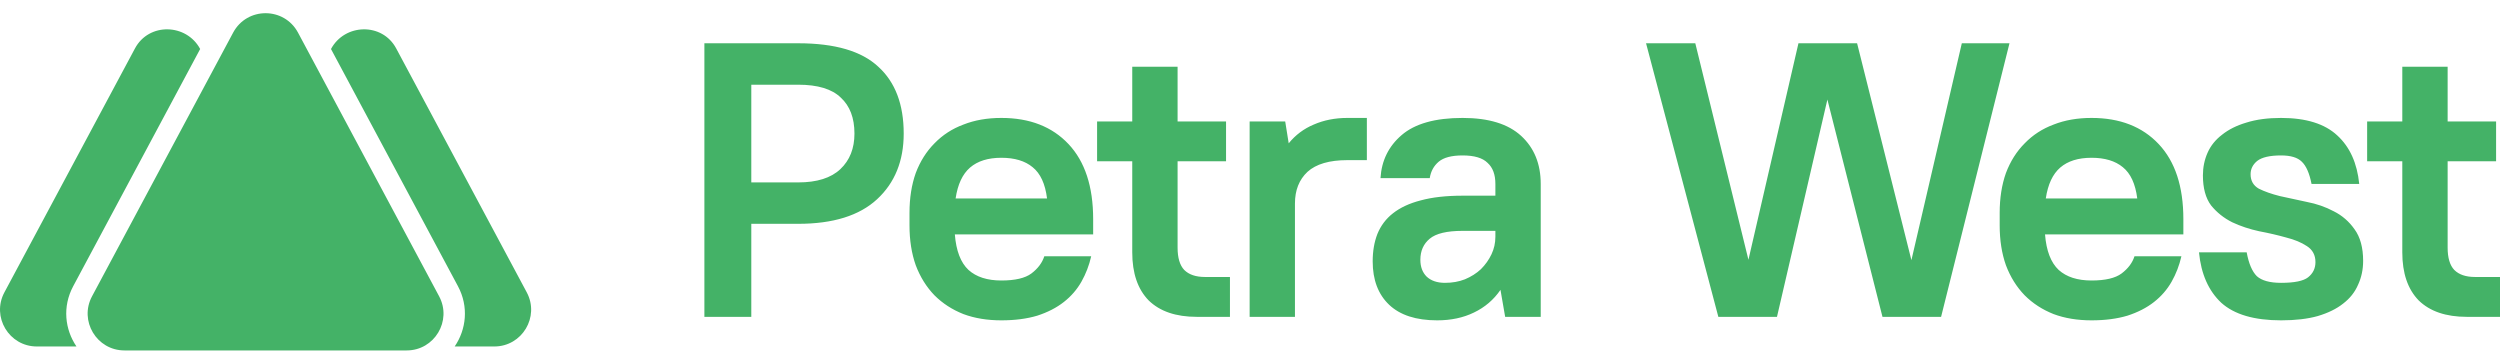 <?xml version="1.0" encoding="UTF-8"?> <svg xmlns="http://www.w3.org/2000/svg" width="110" height="16" viewBox="0 0 110 16" fill="none"><path fill-rule="evenodd" clip-rule="evenodd" d="M13.113 1.436C12.502 0.296 10.868 0.296 10.258 1.436L4.05 13.036C3.472 14.114 4.254 15.419 5.477 15.419H17.894C19.117 15.419 19.898 14.114 19.321 13.036L13.113 1.436ZM0.194 12.863L5.939 2.13C6.553 0.982 8.205 1.032 8.807 2.156L3.221 12.593C2.737 13.497 2.857 14.501 3.365 15.245H1.621C0.398 15.245 -0.383 13.941 0.194 12.863ZM20.006 15.245H21.75C22.973 15.245 23.754 13.941 23.177 12.863L17.432 2.13C16.818 0.982 15.166 1.032 14.564 2.157L20.15 12.593C20.634 13.497 20.514 14.501 20.006 15.245ZM30.993 1.904H35.12C36.736 1.904 37.911 2.248 38.645 2.936C39.39 3.612 39.763 4.593 39.763 5.876C39.763 7.08 39.373 8.043 38.593 8.765C37.814 9.487 36.656 9.848 35.12 9.848H33.057V13.941H30.993V1.904ZM33.057 3.727V8.026H35.12C35.946 8.026 36.565 7.831 36.977 7.441C37.39 7.051 37.596 6.53 37.596 5.876C37.596 5.189 37.395 4.661 36.994 4.294C36.605 3.916 35.98 3.727 35.12 3.727H33.057ZM44.059 14.095C43.44 14.095 42.884 14.004 42.391 13.82C41.898 13.625 41.474 13.35 41.118 12.995C40.763 12.628 40.488 12.187 40.293 11.671C40.11 11.155 40.018 10.57 40.018 9.917V9.367C40.018 8.713 40.11 8.129 40.293 7.613C40.488 7.097 40.763 6.662 41.118 6.306C41.474 5.939 41.898 5.664 42.391 5.481C42.884 5.286 43.44 5.189 44.059 5.189C45.308 5.189 46.294 5.573 47.016 6.341C47.738 7.109 48.099 8.209 48.099 9.642V10.313H42.013C42.07 11.035 42.27 11.556 42.614 11.877C42.958 12.187 43.44 12.342 44.059 12.342C44.666 12.342 45.108 12.238 45.383 12.032C45.669 11.814 45.858 11.562 45.95 11.275H48.013C47.922 11.677 47.778 12.049 47.584 12.393C47.389 12.737 47.131 13.035 46.81 13.287C46.489 13.54 46.099 13.74 45.641 13.889C45.182 14.027 44.655 14.095 44.059 14.095ZM44.059 6.942C43.474 6.942 43.016 7.086 42.683 7.372C42.351 7.659 42.139 8.112 42.047 8.731H46.07C45.99 8.089 45.778 7.63 45.434 7.355C45.102 7.08 44.643 6.942 44.059 6.942ZM49.819 5.343H48.272V7.097H49.819V11.104C49.819 12.021 50.06 12.726 50.542 13.219C51.035 13.7 51.74 13.941 52.657 13.941H54.118V12.187H53.018C52.617 12.187 52.313 12.084 52.106 11.877C51.911 11.671 51.814 11.344 51.814 10.897V7.097H53.946V5.343H51.814V2.936H49.819V5.343ZM54.984 5.343H56.549L56.703 6.306C57.001 5.939 57.368 5.664 57.804 5.481C58.251 5.286 58.744 5.189 59.283 5.189H60.142V7.046H59.283C58.492 7.046 57.907 7.218 57.529 7.561C57.162 7.905 56.978 8.37 56.978 8.954V13.941H54.984V5.343ZM61.12 13.408C61.602 13.866 62.307 14.095 63.235 14.095C63.843 14.095 64.382 13.981 64.852 13.752C65.333 13.522 65.723 13.19 66.021 12.754L66.227 13.941H67.792V8.094C67.792 7.212 67.505 6.507 66.932 5.98C66.359 5.452 65.499 5.189 64.353 5.189C63.149 5.189 62.255 5.441 61.671 5.945C61.097 6.438 60.788 7.069 60.742 7.837H62.909C62.955 7.539 63.086 7.298 63.304 7.114C63.522 6.931 63.871 6.839 64.353 6.839C64.869 6.839 65.236 6.948 65.453 7.166C65.683 7.372 65.797 7.682 65.797 8.094V8.61H64.353C63.631 8.61 63.017 8.679 62.513 8.817C62.02 8.943 61.613 9.132 61.292 9.384C60.983 9.625 60.754 9.929 60.605 10.295C60.467 10.651 60.398 11.052 60.398 11.499C60.398 12.313 60.639 12.949 61.12 13.408ZM64.456 12.29C64.192 12.393 63.9 12.445 63.579 12.445C63.235 12.445 62.966 12.353 62.771 12.17C62.588 11.986 62.496 11.74 62.496 11.43C62.496 11.04 62.633 10.731 62.909 10.502C63.184 10.273 63.665 10.158 64.353 10.158H65.797V10.416C65.797 10.691 65.74 10.949 65.625 11.19C65.511 11.43 65.356 11.648 65.161 11.843C64.966 12.026 64.731 12.175 64.456 12.29ZM80.405 4.38L78.187 13.941H75.607L72.426 1.904H74.593L76.931 11.43L79.132 1.904H81.712L84.102 11.447L86.32 1.904H88.417L85.408 13.941H82.829L80.405 4.38ZM90.359 13.82C90.852 14.004 91.408 14.095 92.027 14.095C92.623 14.095 93.15 14.027 93.609 13.889C94.067 13.74 94.457 13.54 94.778 13.287C95.099 13.035 95.357 12.737 95.552 12.393C95.747 12.049 95.89 11.677 95.982 11.275H93.918C93.827 11.562 93.638 11.814 93.351 12.032C93.076 12.238 92.634 12.342 92.027 12.342C91.408 12.342 90.926 12.187 90.582 11.877C90.239 11.556 90.038 11.035 89.981 10.313H96.068V9.642C96.068 8.209 95.707 7.109 94.984 6.341C94.262 5.573 93.276 5.189 92.027 5.189C91.408 5.189 90.852 5.286 90.359 5.481C89.866 5.664 89.442 5.939 89.087 6.306C88.731 6.662 88.456 7.097 88.261 7.613C88.078 8.129 87.986 8.713 87.986 9.367V9.917C87.986 10.57 88.078 11.155 88.261 11.671C88.456 12.187 88.731 12.628 89.087 12.995C89.442 13.35 89.866 13.625 90.359 13.82ZM90.651 7.372C90.984 7.086 91.442 6.942 92.027 6.942C92.612 6.942 93.07 7.08 93.403 7.355C93.746 7.63 93.958 8.089 94.039 8.731H90.015C90.107 8.112 90.319 7.659 90.651 7.372ZM100.367 14.095C99.186 14.095 98.309 13.838 97.736 13.322C97.174 12.794 96.848 12.055 96.756 11.104H98.854C98.945 11.597 99.094 11.946 99.301 12.152C99.519 12.347 99.874 12.445 100.367 12.445C100.952 12.445 101.347 12.364 101.553 12.204C101.771 12.032 101.88 11.809 101.88 11.533C101.88 11.224 101.754 10.989 101.502 10.828C101.261 10.668 100.957 10.542 100.59 10.45C100.224 10.347 99.828 10.255 99.404 10.175C98.98 10.083 98.584 9.952 98.218 9.78C97.851 9.596 97.541 9.35 97.289 9.04C97.048 8.719 96.928 8.278 96.928 7.716C96.928 7.361 96.997 7.028 97.134 6.719C97.272 6.409 97.484 6.146 97.771 5.928C98.057 5.699 98.412 5.521 98.837 5.395C99.272 5.257 99.782 5.189 100.367 5.189C101.467 5.189 102.293 5.447 102.843 5.962C103.393 6.467 103.714 7.177 103.806 8.094H101.708C101.616 7.625 101.473 7.298 101.278 7.114C101.095 6.931 100.791 6.839 100.367 6.839C99.874 6.839 99.524 6.92 99.318 7.08C99.123 7.24 99.026 7.435 99.026 7.665C99.026 7.951 99.146 8.163 99.387 8.301C99.639 8.427 99.949 8.536 100.315 8.628C100.682 8.708 101.078 8.794 101.502 8.885C101.926 8.966 102.321 9.103 102.688 9.298C103.055 9.482 103.359 9.745 103.6 10.089C103.852 10.433 103.978 10.897 103.978 11.482C103.978 11.86 103.903 12.21 103.754 12.531C103.617 12.852 103.399 13.127 103.101 13.356C102.814 13.585 102.442 13.769 101.983 13.906C101.536 14.032 100.997 14.095 100.367 14.095ZM105.701 5.343H104.154V7.097H105.701V11.104C105.701 12.021 105.942 12.726 106.423 13.219C106.916 13.7 107.621 13.941 108.538 13.941H110V12.187H108.9C108.498 12.187 108.195 12.084 107.988 11.877C107.793 11.671 107.696 11.344 107.696 10.897V7.097H109.828V5.343H107.696V2.936H105.701V5.343Z" fill="#44B267"></path></svg> 